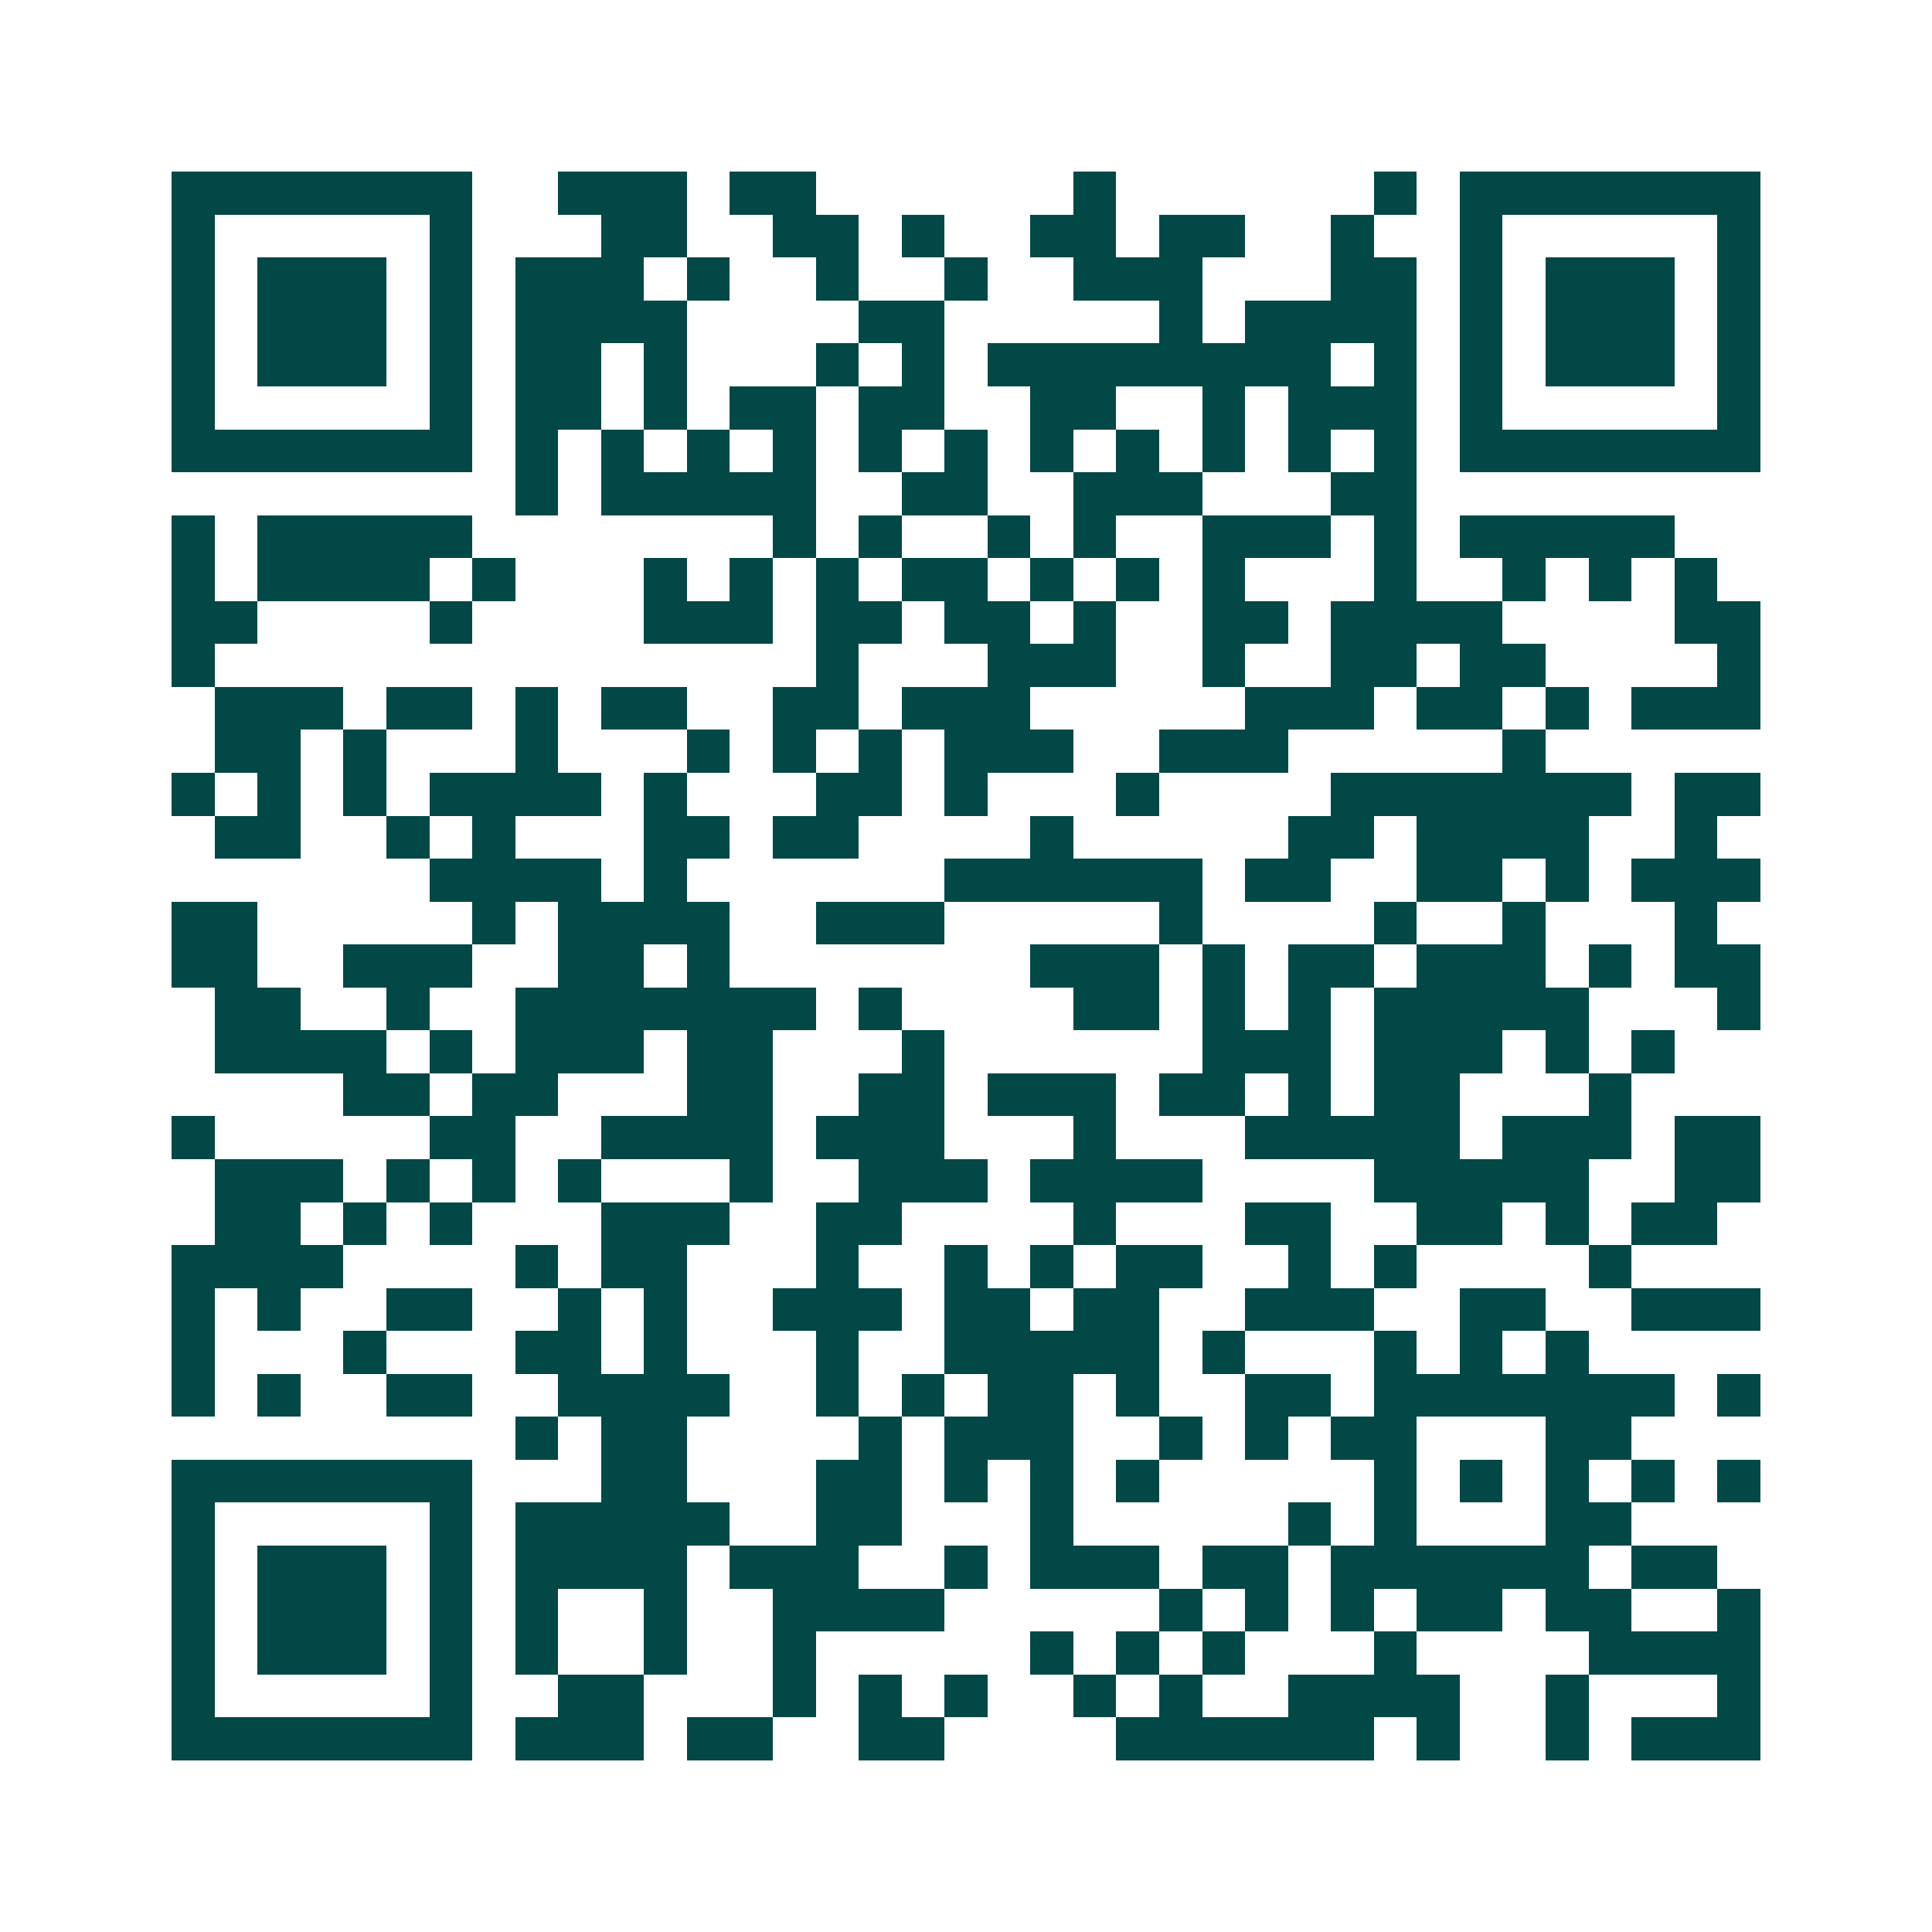 <svg xmlns="http://www.w3.org/2000/svg" width="200" height="200" viewBox="0 0 45 45" shape-rendering="crispEdges"><path fill="#ffffff" d="M0 0h45v45H0z"/><path stroke="#014847" d="M4 4.5h7m2 0h3m1 0h2m6 0h1m6 0h1m1 0h7M4 5.5h1m5 0h1m3 0h2m2 0h2m1 0h1m2 0h2m1 0h2m2 0h1m2 0h1m5 0h1M4 6.5h1m1 0h3m1 0h1m1 0h3m1 0h1m2 0h1m2 0h1m2 0h3m3 0h2m1 0h1m1 0h3m1 0h1M4 7.5h1m1 0h3m1 0h1m1 0h4m4 0h2m5 0h1m1 0h4m1 0h1m1 0h3m1 0h1M4 8.5h1m1 0h3m1 0h1m1 0h2m1 0h1m3 0h1m1 0h1m1 0h8m1 0h1m1 0h1m1 0h3m1 0h1M4 9.5h1m5 0h1m1 0h2m1 0h1m1 0h2m1 0h2m2 0h2m2 0h1m1 0h3m1 0h1m5 0h1M4 10.5h7m1 0h1m1 0h1m1 0h1m1 0h1m1 0h1m1 0h1m1 0h1m1 0h1m1 0h1m1 0h1m1 0h1m1 0h7M12 11.5h1m1 0h5m2 0h2m2 0h3m3 0h2M4 12.5h1m1 0h5m7 0h1m1 0h1m2 0h1m1 0h1m2 0h3m1 0h1m1 0h5M4 13.5h1m1 0h4m1 0h1m3 0h1m1 0h1m1 0h1m1 0h2m1 0h1m1 0h1m1 0h1m3 0h1m2 0h1m1 0h1m1 0h1M4 14.5h2m4 0h1m4 0h3m1 0h2m1 0h2m1 0h1m2 0h2m1 0h4m4 0h2M4 15.5h1m14 0h1m3 0h3m2 0h1m2 0h2m1 0h2m4 0h1M5 16.5h3m1 0h2m1 0h1m1 0h2m2 0h2m1 0h3m5 0h3m1 0h2m1 0h1m1 0h3M5 17.5h2m1 0h1m3 0h1m3 0h1m1 0h1m1 0h1m1 0h3m2 0h3m5 0h1M4 18.5h1m1 0h1m1 0h1m1 0h4m1 0h1m3 0h2m1 0h1m3 0h1m4 0h7m1 0h2M5 19.5h2m2 0h1m1 0h1m3 0h2m1 0h2m4 0h1m5 0h2m1 0h4m2 0h1M10 20.5h4m1 0h1m6 0h6m1 0h2m2 0h2m1 0h1m1 0h3M4 21.5h2m5 0h1m1 0h4m2 0h3m5 0h1m4 0h1m2 0h1m3 0h1M4 22.5h2m2 0h3m2 0h2m1 0h1m7 0h3m1 0h1m1 0h2m1 0h3m1 0h1m1 0h2M5 23.5h2m2 0h1m2 0h7m1 0h1m4 0h2m1 0h1m1 0h1m1 0h5m3 0h1M5 24.5h4m1 0h1m1 0h3m1 0h2m3 0h1m6 0h3m1 0h3m1 0h1m1 0h1M8 25.5h2m1 0h2m3 0h2m2 0h2m1 0h3m1 0h2m1 0h1m1 0h2m3 0h1M4 26.5h1m5 0h2m2 0h4m1 0h3m3 0h1m3 0h5m1 0h3m1 0h2M5 27.5h3m1 0h1m1 0h1m1 0h1m3 0h1m2 0h3m1 0h4m4 0h5m2 0h2M5 28.5h2m1 0h1m1 0h1m3 0h3m2 0h2m4 0h1m3 0h2m2 0h2m1 0h1m1 0h2M4 29.5h4m4 0h1m1 0h2m3 0h1m2 0h1m1 0h1m1 0h2m2 0h1m1 0h1m4 0h1M4 30.5h1m1 0h1m2 0h2m2 0h1m1 0h1m2 0h3m1 0h2m1 0h2m2 0h3m2 0h2m2 0h3M4 31.5h1m3 0h1m3 0h2m1 0h1m3 0h1m2 0h5m1 0h1m3 0h1m1 0h1m1 0h1M4 32.5h1m1 0h1m2 0h2m2 0h4m2 0h1m1 0h1m1 0h2m1 0h1m2 0h2m1 0h7m1 0h1M12 33.5h1m1 0h2m4 0h1m1 0h3m2 0h1m1 0h1m1 0h2m3 0h2M4 34.5h7m3 0h2m3 0h2m1 0h1m1 0h1m1 0h1m5 0h1m1 0h1m1 0h1m1 0h1m1 0h1M4 35.5h1m5 0h1m1 0h5m2 0h2m3 0h1m5 0h1m1 0h1m3 0h2M4 36.5h1m1 0h3m1 0h1m1 0h4m1 0h3m2 0h1m1 0h3m1 0h2m1 0h6m1 0h2M4 37.5h1m1 0h3m1 0h1m1 0h1m2 0h1m2 0h4m5 0h1m1 0h1m1 0h1m1 0h2m1 0h2m2 0h1M4 38.5h1m1 0h3m1 0h1m1 0h1m2 0h1m2 0h1m5 0h1m1 0h1m1 0h1m3 0h1m4 0h4M4 39.5h1m5 0h1m2 0h2m3 0h1m1 0h1m1 0h1m2 0h1m1 0h1m2 0h4m2 0h1m3 0h1M4 40.5h7m1 0h3m1 0h2m2 0h2m4 0h6m1 0h1m2 0h1m1 0h3"/></svg>
